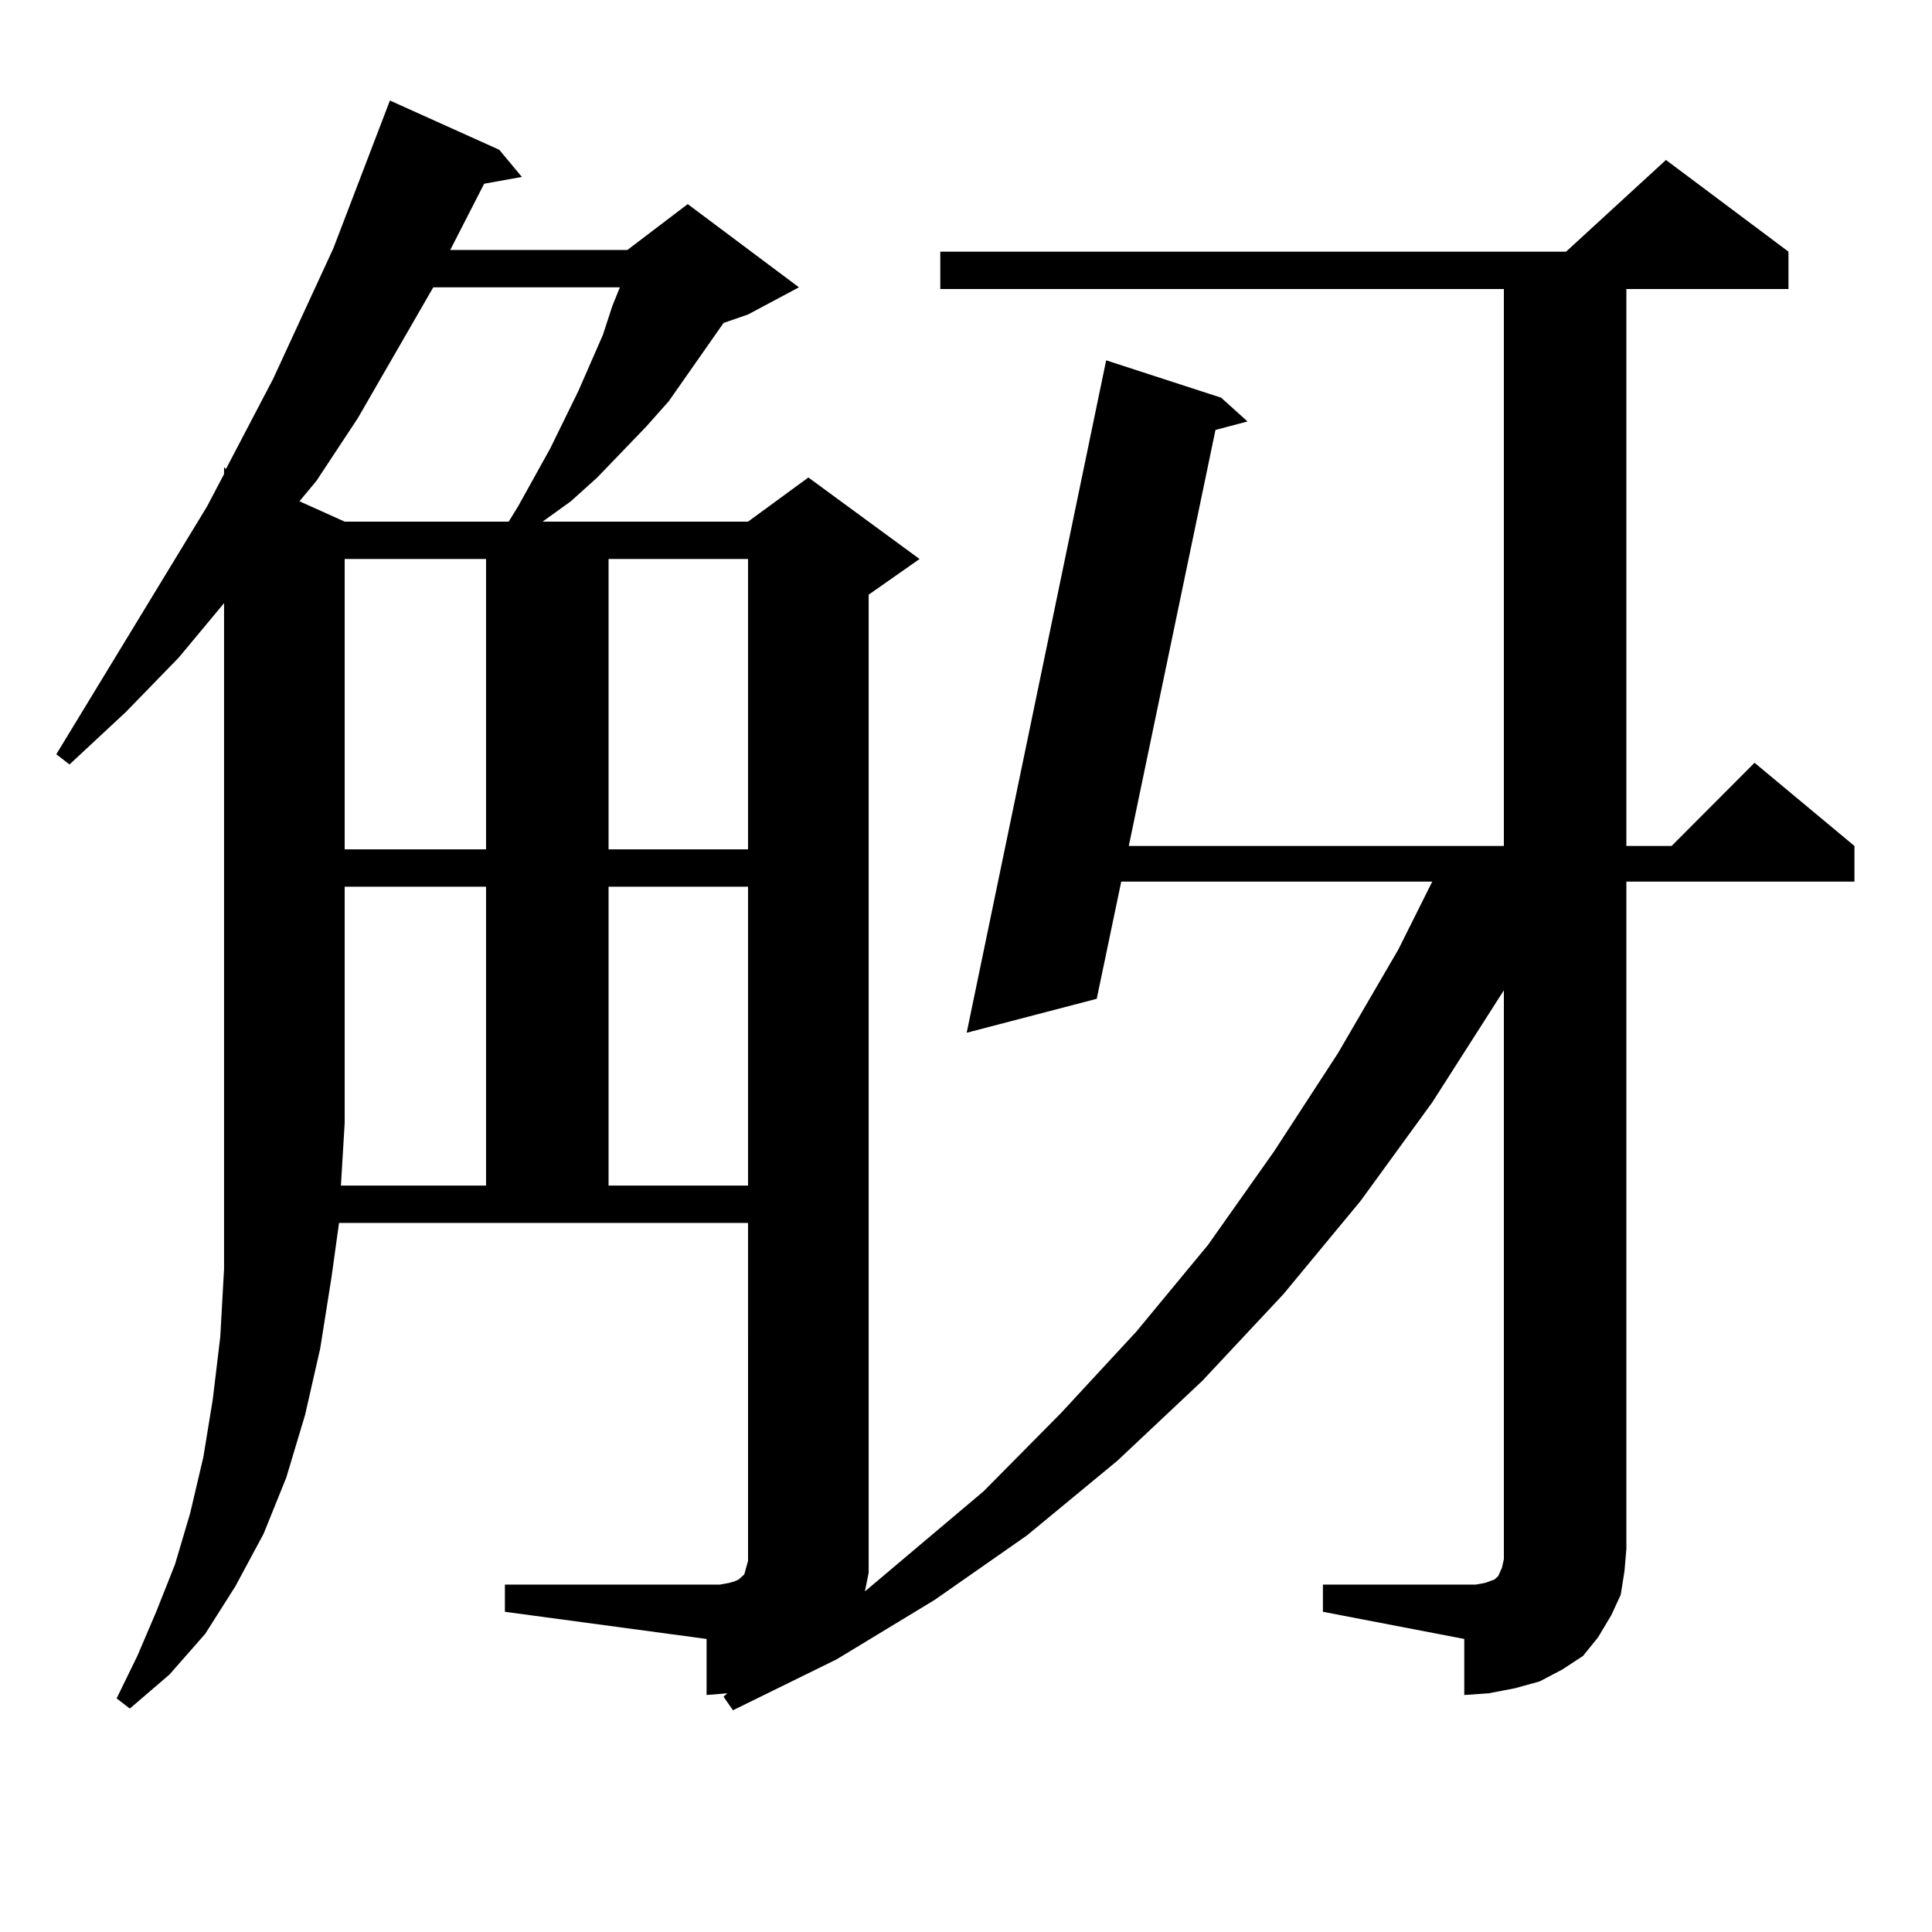 <?xml version="1.0" encoding="utf-8"?>
<!-- Generator: Adobe Illustrator 16.0.0, SVG Export Plug-In . SVG Version: 6.00 Build 0)  -->
<!DOCTYPE svg PUBLIC "-//W3C//DTD SVG 1.1//EN" "http://www.w3.org/Graphics/SVG/1.1/DTD/svg11.dtd">
<svg version="1.1" id="图层_1" xmlns="http://www.w3.org/2000/svg" xmlns:xlink="http://www.w3.org/1999/xlink" x="0px" y="0px"
	 width="1000px" height="1000px" viewBox="0 0 1000 1000" enable-background="new 0 0 1000 1000" xml:space="preserve">
<path d="M447.672,823.711l61.462-51.855l39.999-40.43l39.023-42.188l37.072-44.824l34.146-48.34l33.17-50.977l31.219-53.613
	l17.561-35.156H580.352l-12.683,60.645l-67.315,17.578l72.193-348.047l59.511,19.336l13.658,12.305l-16.585,4.395l-44.877,215.332
	h194.142V149.59h-291.7v-19.336H810.59l51.706-47.461l63.413,47.461v19.336h-83.9v288.281h23.414l42.926-43.066l51.706,43.066
	v18.457H841.809v345.41l-0.976,11.426l-1.951,12.305l-4.878,10.547l-6.829,11.426l-7.805,9.668l-10.731,7.031l-11.707,6.152
	l-12.683,3.516l-13.658,2.637l-12.683,0.879V848.32l-73.169-14.063v-14.063h73.169h5.854l4.878-0.879l4.878-1.758l1.951-1.758
	l1.951-4.395l0.976-4.395v-5.273v-289.16l-37.072,58.008l-37.072,50.977l-39.999,48.34l-41.95,44.824L578.4,756.035l-46.828,38.672
	l-47.804,33.398l-50.73,30.762l-53.657,26.367l-4.878-7.031l1.951-1.758l-10.731,0.879V848.32l-104.388-14.063v-14.063h111.217
	l4.878-0.879l2.927-0.879l1.951-0.879l0.976-0.879l0.976-0.879l0.976-0.879l0.976-3.516l0.976-3.516V632.988H175.483l-3.902,28.125
	l-5.854,36.914l-7.805,34.277l-9.756,32.52l-11.707,29.004l-14.634,27.246l-15.609,24.609l-18.536,21.094l-20.487,17.578
	l-6.829-5.273l10.731-21.973l9.756-22.852l9.756-24.609l7.805-26.367l6.829-29.004l4.878-29.883l3.902-32.52l1.951-35.156v-36.914
	v-38.672V312.188l-23.414,28.125l-27.316,28.125l-29.268,27.246l-6.829-5.273l78.047-128.32l8.78-16.699v-3.516l0.976,0.879
	l24.39-46.582l31.219-67.676l29.268-76.465l56.584,25.488l11.707,14.063l-19.512,3.516l-17.561,34.277h91.705l31.219-23.73
	l57.56,43.066l-26.341,14.063l-12.683,4.395l-28.292,40.43l-11.707,13.184l-25.365,26.367l-13.658,12.305L280.847,270h106.339
	l31.219-22.852l57.56,42.188l-26.341,18.457v493.945v12.305L447.672,823.711z M224.263,148.711l-39.023,67.676l-21.463,32.52
	l-8.78,10.547L178.41,270h84.876l4.878-7.91l16.585-29.883l14.634-29.883l12.683-29.004l4.878-14.941l3.902-9.668H224.263z
	 M251.579,613.652V458.965H178.41v122.168l-1.951,32.52H251.579z M178.41,289.336v150.293h73.169V289.336H178.41z M314.992,289.336
	v150.293h72.193V289.336H314.992z M314.992,458.965v154.688h72.193V458.965H314.992z"/>
</svg>
